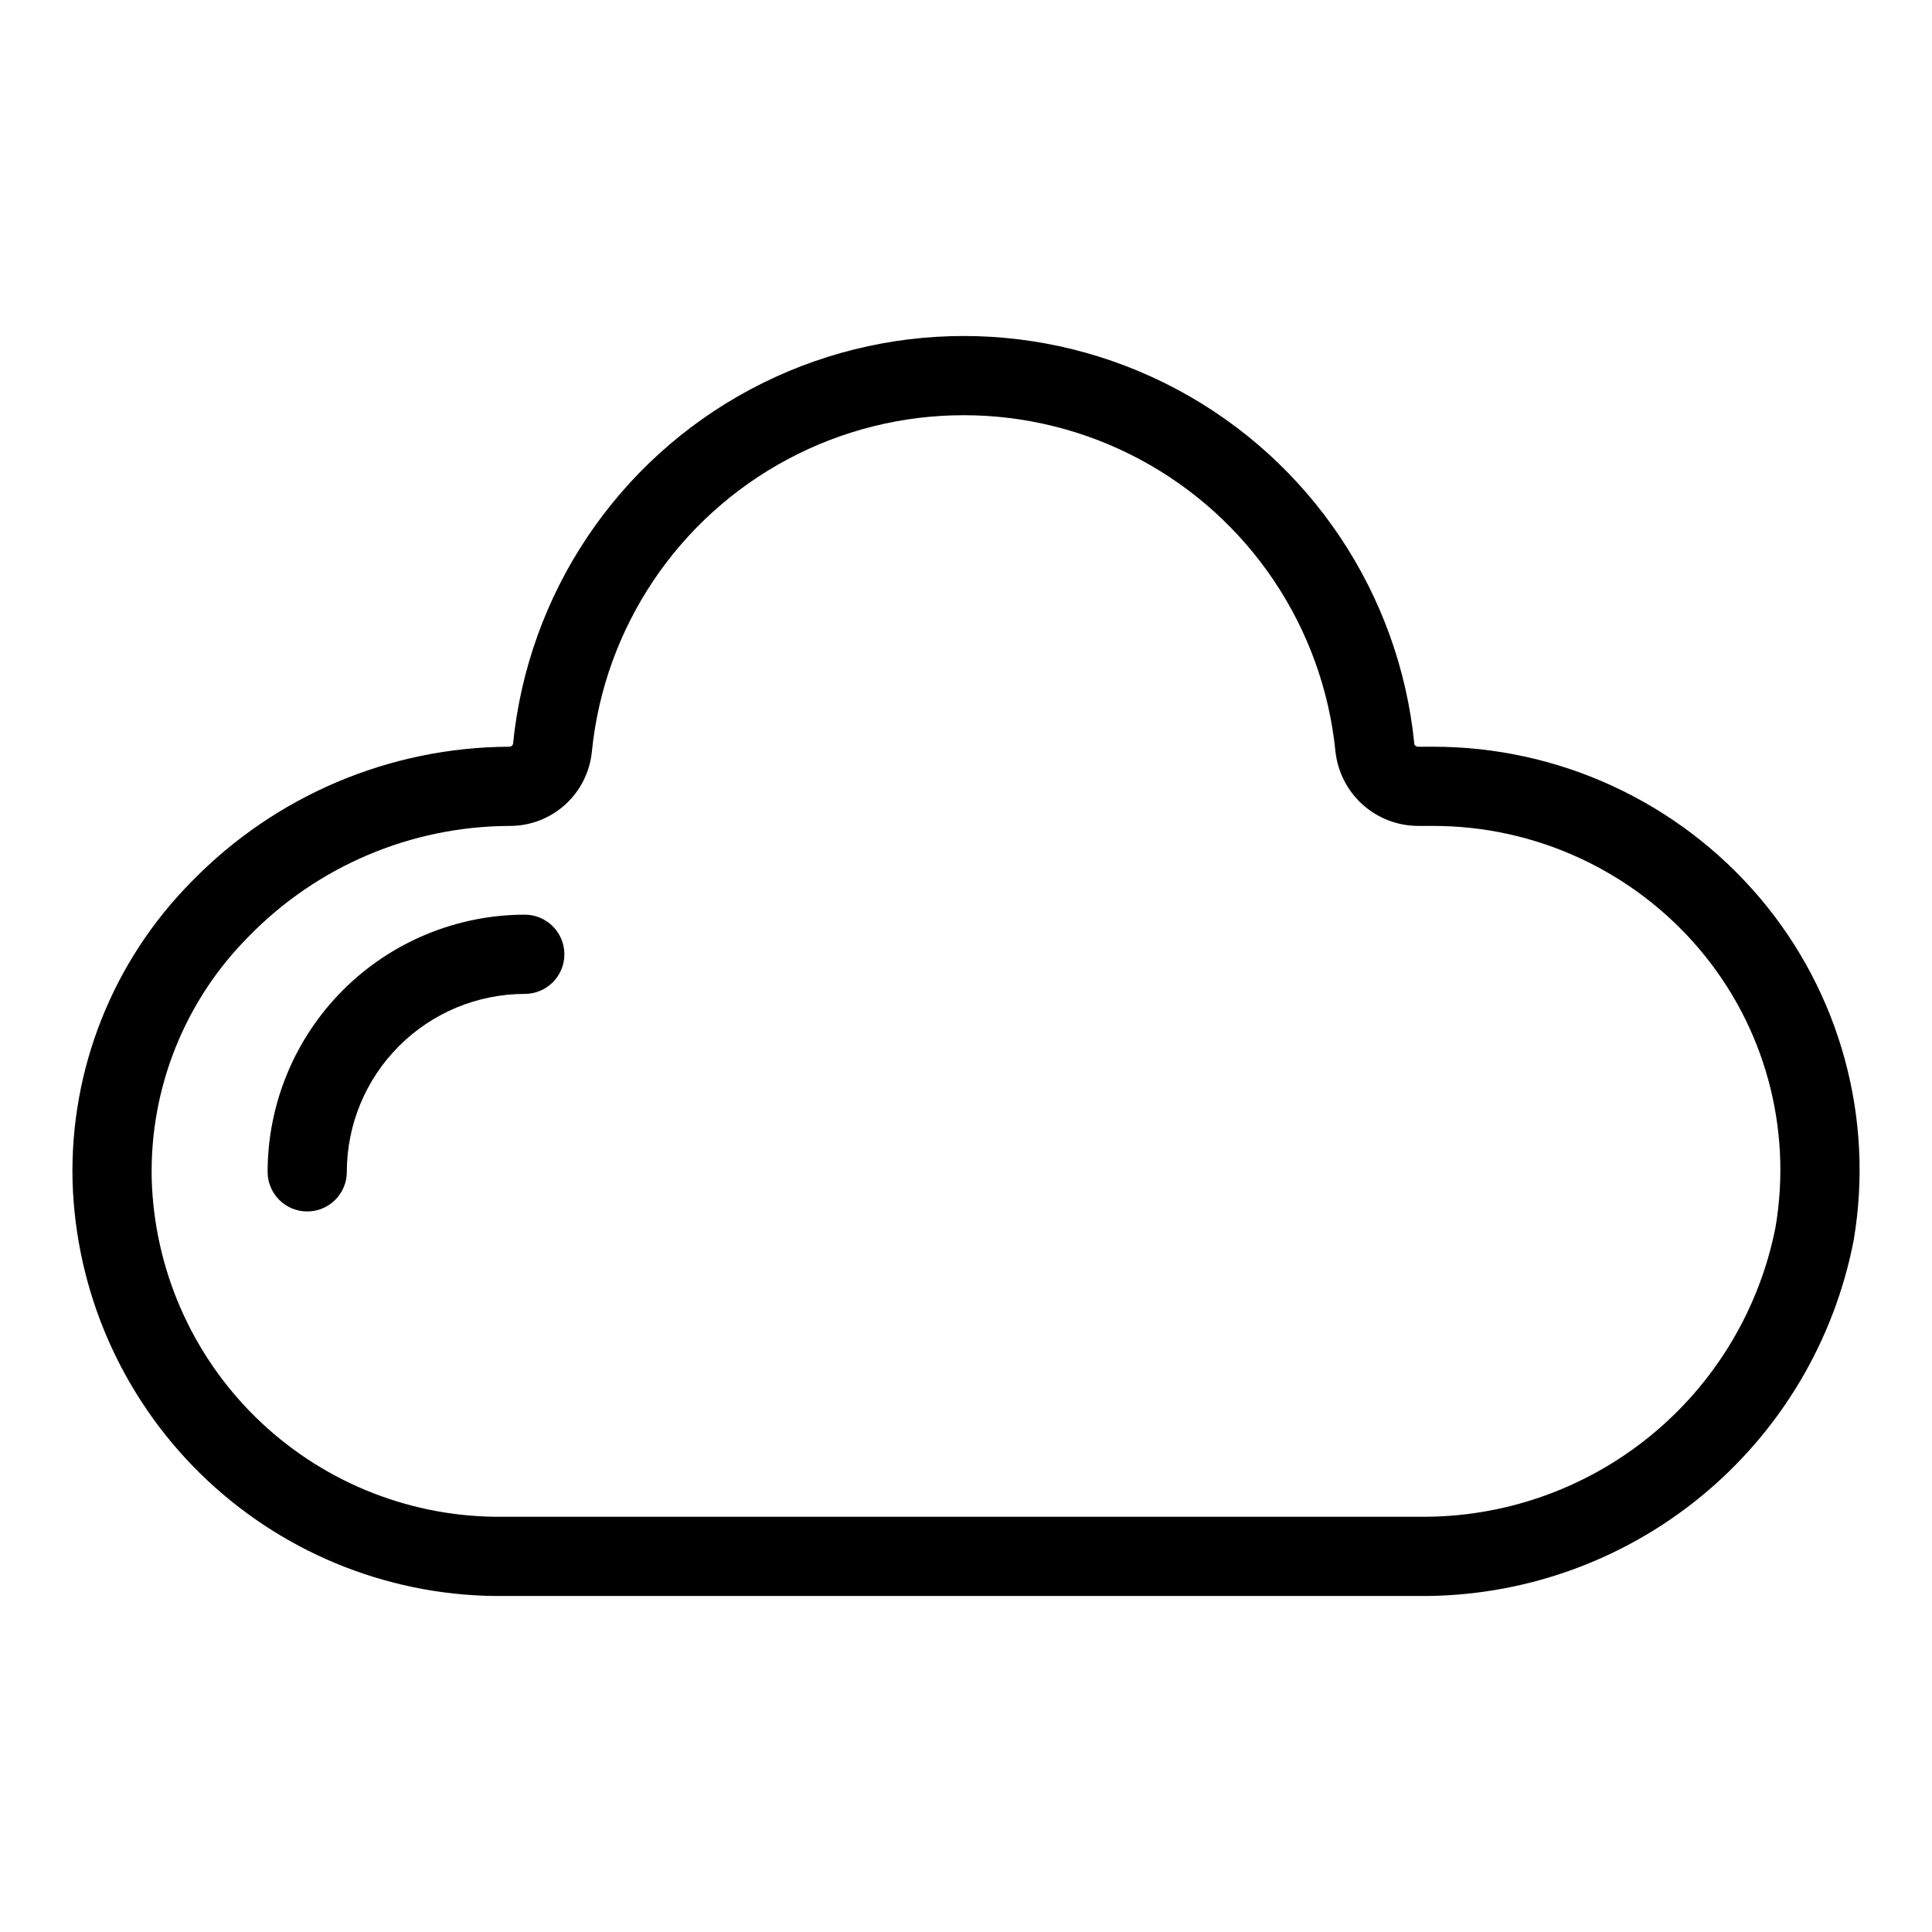 <?xml version="1.0" encoding="UTF-8"?>
<!-- Uploaded to: ICON Repo, www.iconrepo.com, Generator: ICON Repo Mixer Tools -->
<svg fill="#000000" width="800px" height="800px" version="1.1" viewBox="144 144 512 512" xmlns="http://www.w3.org/2000/svg">
 <g>
  <path d="m523.68 341.89h-3.824c-0.555 0-1.016-0.367-1.035-0.691-3.961-39.863-27.551-75.125-62.883-94-35.336-18.871-77.758-18.875-113.09 0-35.336 18.871-58.926 54.129-62.891 93.992-0.148 0.441-0.574 0.73-1.039 0.699-31.688 0.129-61.992 12.992-84.098 35.699-20.914 21.082-32.324 49.777-31.594 79.465 0.863 29.211 12.988 56.961 33.836 77.441 20.848 20.48 48.809 32.113 78.031 32.461h244.98c27.188 0.219 53.594-9.086 74.633-26.309 21.039-17.223 35.383-41.27 40.539-67.965 5.488-32.398-3.586-65.57-24.805-90.66-21.594-25.508-53.34-40.195-86.758-40.133zm90.855 127.32v0.004c-4.297 21.816-16.098 41.438-33.355 55.457-17.254 14.02-38.875 21.551-61.109 21.289h-244.98c-23.77-0.309-46.496-9.793-63.434-26.473s-26.773-39.258-27.453-63.02c-0.551-24.016 8.719-47.219 25.66-64.246 18.148-18.652 43.027-29.223 69.051-29.34 5.465 0.055 10.75-1.941 14.812-5.598s6.606-8.699 7.129-14.141c3.309-32.855 22.773-61.898 51.91-77.445 29.133-15.547 64.102-15.547 93.234 0 29.133 15.547 48.602 44.59 51.91 77.445 0.582 5.418 3.141 10.43 7.191 14.074 4.051 3.641 9.309 5.66 14.754 5.664h3.824c27.242-0.055 53.121 11.914 70.727 32.703 17.234 20.371 24.602 47.316 20.129 73.625z"/>
  <path d="m283.07 386.4c-18.07 0.02-35.395 7.203-48.168 19.98-12.777 12.777-19.965 30.102-19.984 48.172 0 5.797 4.699 10.496 10.496 10.496s10.496-4.699 10.496-10.496c0.012-12.504 4.988-24.492 13.828-33.332 8.84-8.844 20.828-13.816 33.332-13.828 5.797 0 10.496-4.699 10.496-10.496s-4.699-10.496-10.496-10.496z"/>
 </g>
</svg>